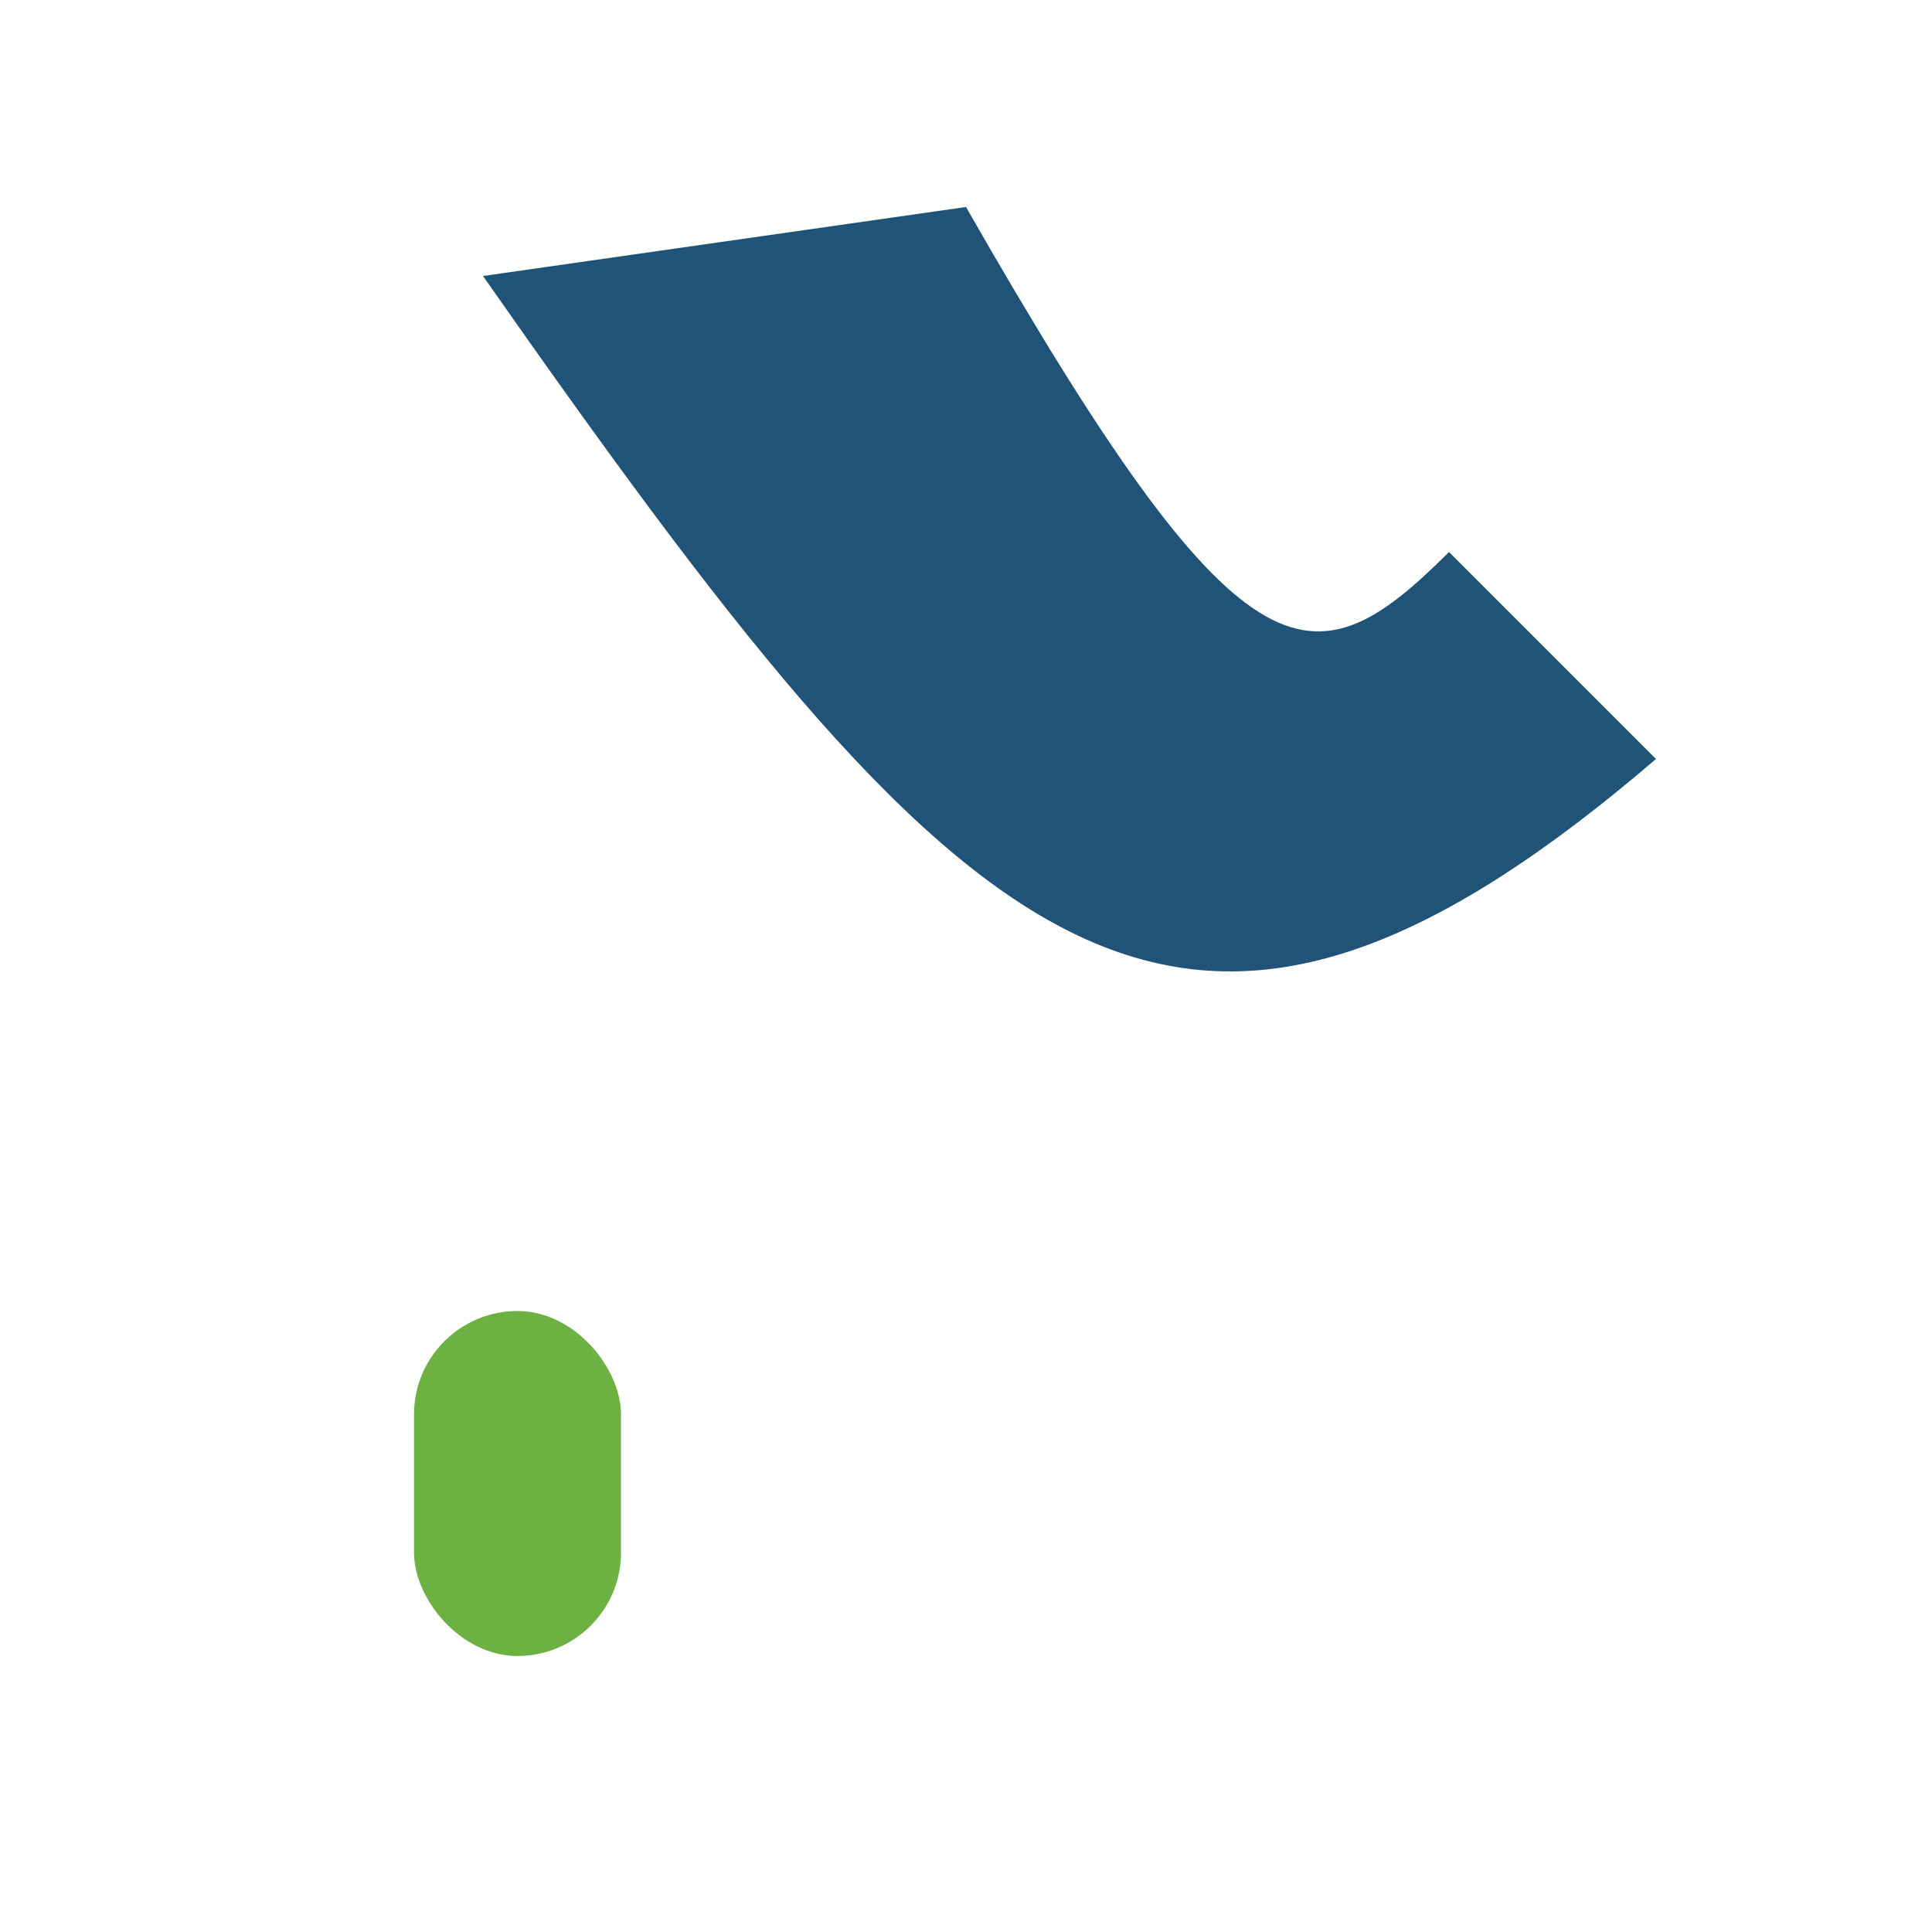 <?xml version="1.0" encoding="UTF-8"?>
<svg xmlns="http://www.w3.org/2000/svg" width="28" height="28" viewBox="0 0 28 28"><path d="M7 4c7 10 10 13 17 7l-3-3c-2 2-3 2-7-5z" fill="#205377"/><rect x="6" y="19" width="3" height="5" rx="1.5" fill="#6CB142"/></svg>